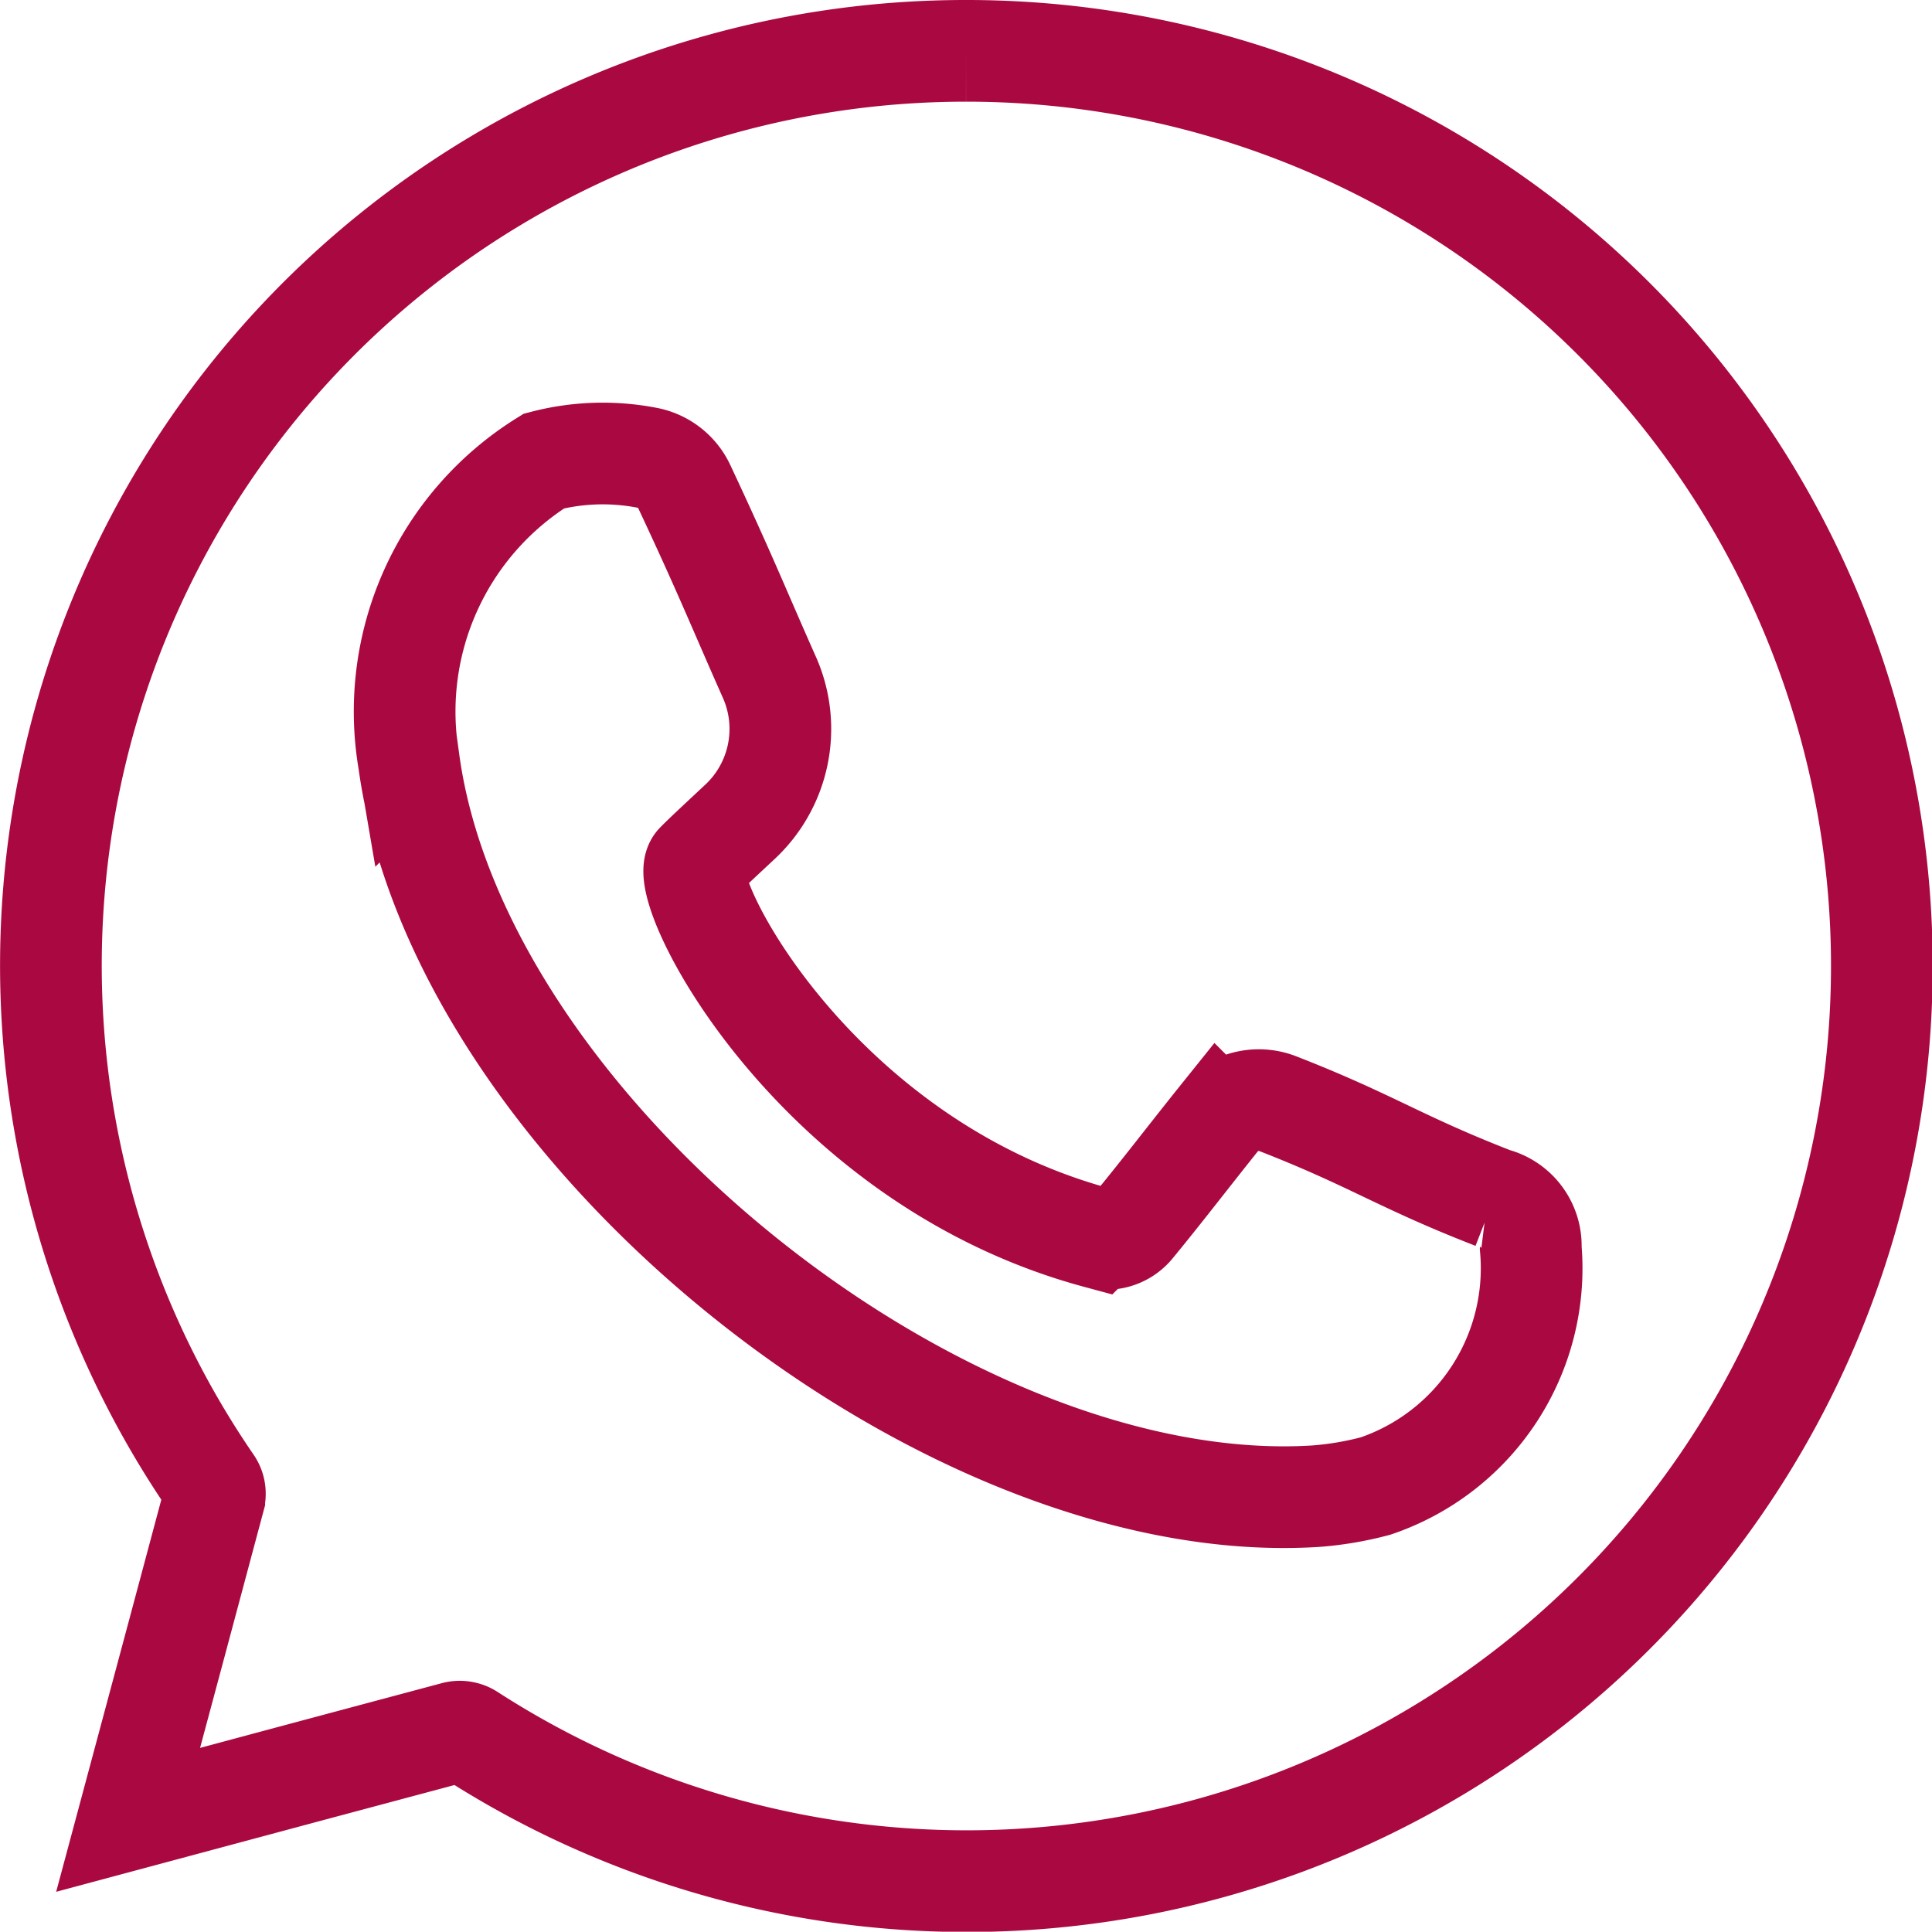 <svg xmlns="http://www.w3.org/2000/svg" width="19" height="18.997" viewBox="0 0 19 18.997">
  <g id="RedeSocial-Whatsapp" transform="translate(-252.4 -230.7)">
    <path id="Caminho_260" data-name="Caminho 260" d="M261.9,231.2a9,9,0,1,1-4.878,16.559.188.188,0,0,0-.145-.024l-1.432.383-1.785.479.479-1.785.368-1.375a.18.18,0,0,0-.027-.151A8.995,8.995,0,0,1,261.9,231.2" transform="translate(0 0)" fill="none" stroke="#aa0841" stroke-width="1"/>
    <path id="Caminho_261" data-name="Caminho 261" d="M370.743,362.736a2.294,2.294,0,0,1,1.01-.033.508.508,0,0,1,.371.286c.41.874.546,1.221.841,1.884a1.25,1.25,0,0,1-.3,1.417c-.181.169-.35.326-.422.4-.214.226,1.14,2.928,3.941,3.684a.346.346,0,0,0,.359-.118c.283-.344.555-.7.835-1.049a.514.514,0,0,1,.582-.151c.929.362,1.194.57,2.126.932a.481.481,0,0,1,.362.488,2.261,2.261,0,0,1-1.526,2.34,3.223,3.223,0,0,1-.588.1c-3.636.229-8.424-3.6-8.919-7.227h0A2.9,2.9,0,0,1,370.743,362.736Z" transform="translate(-112.994 -127.502)" fill="none" stroke="#aa0841" stroke-width="1"/>
  </g>
</svg>
